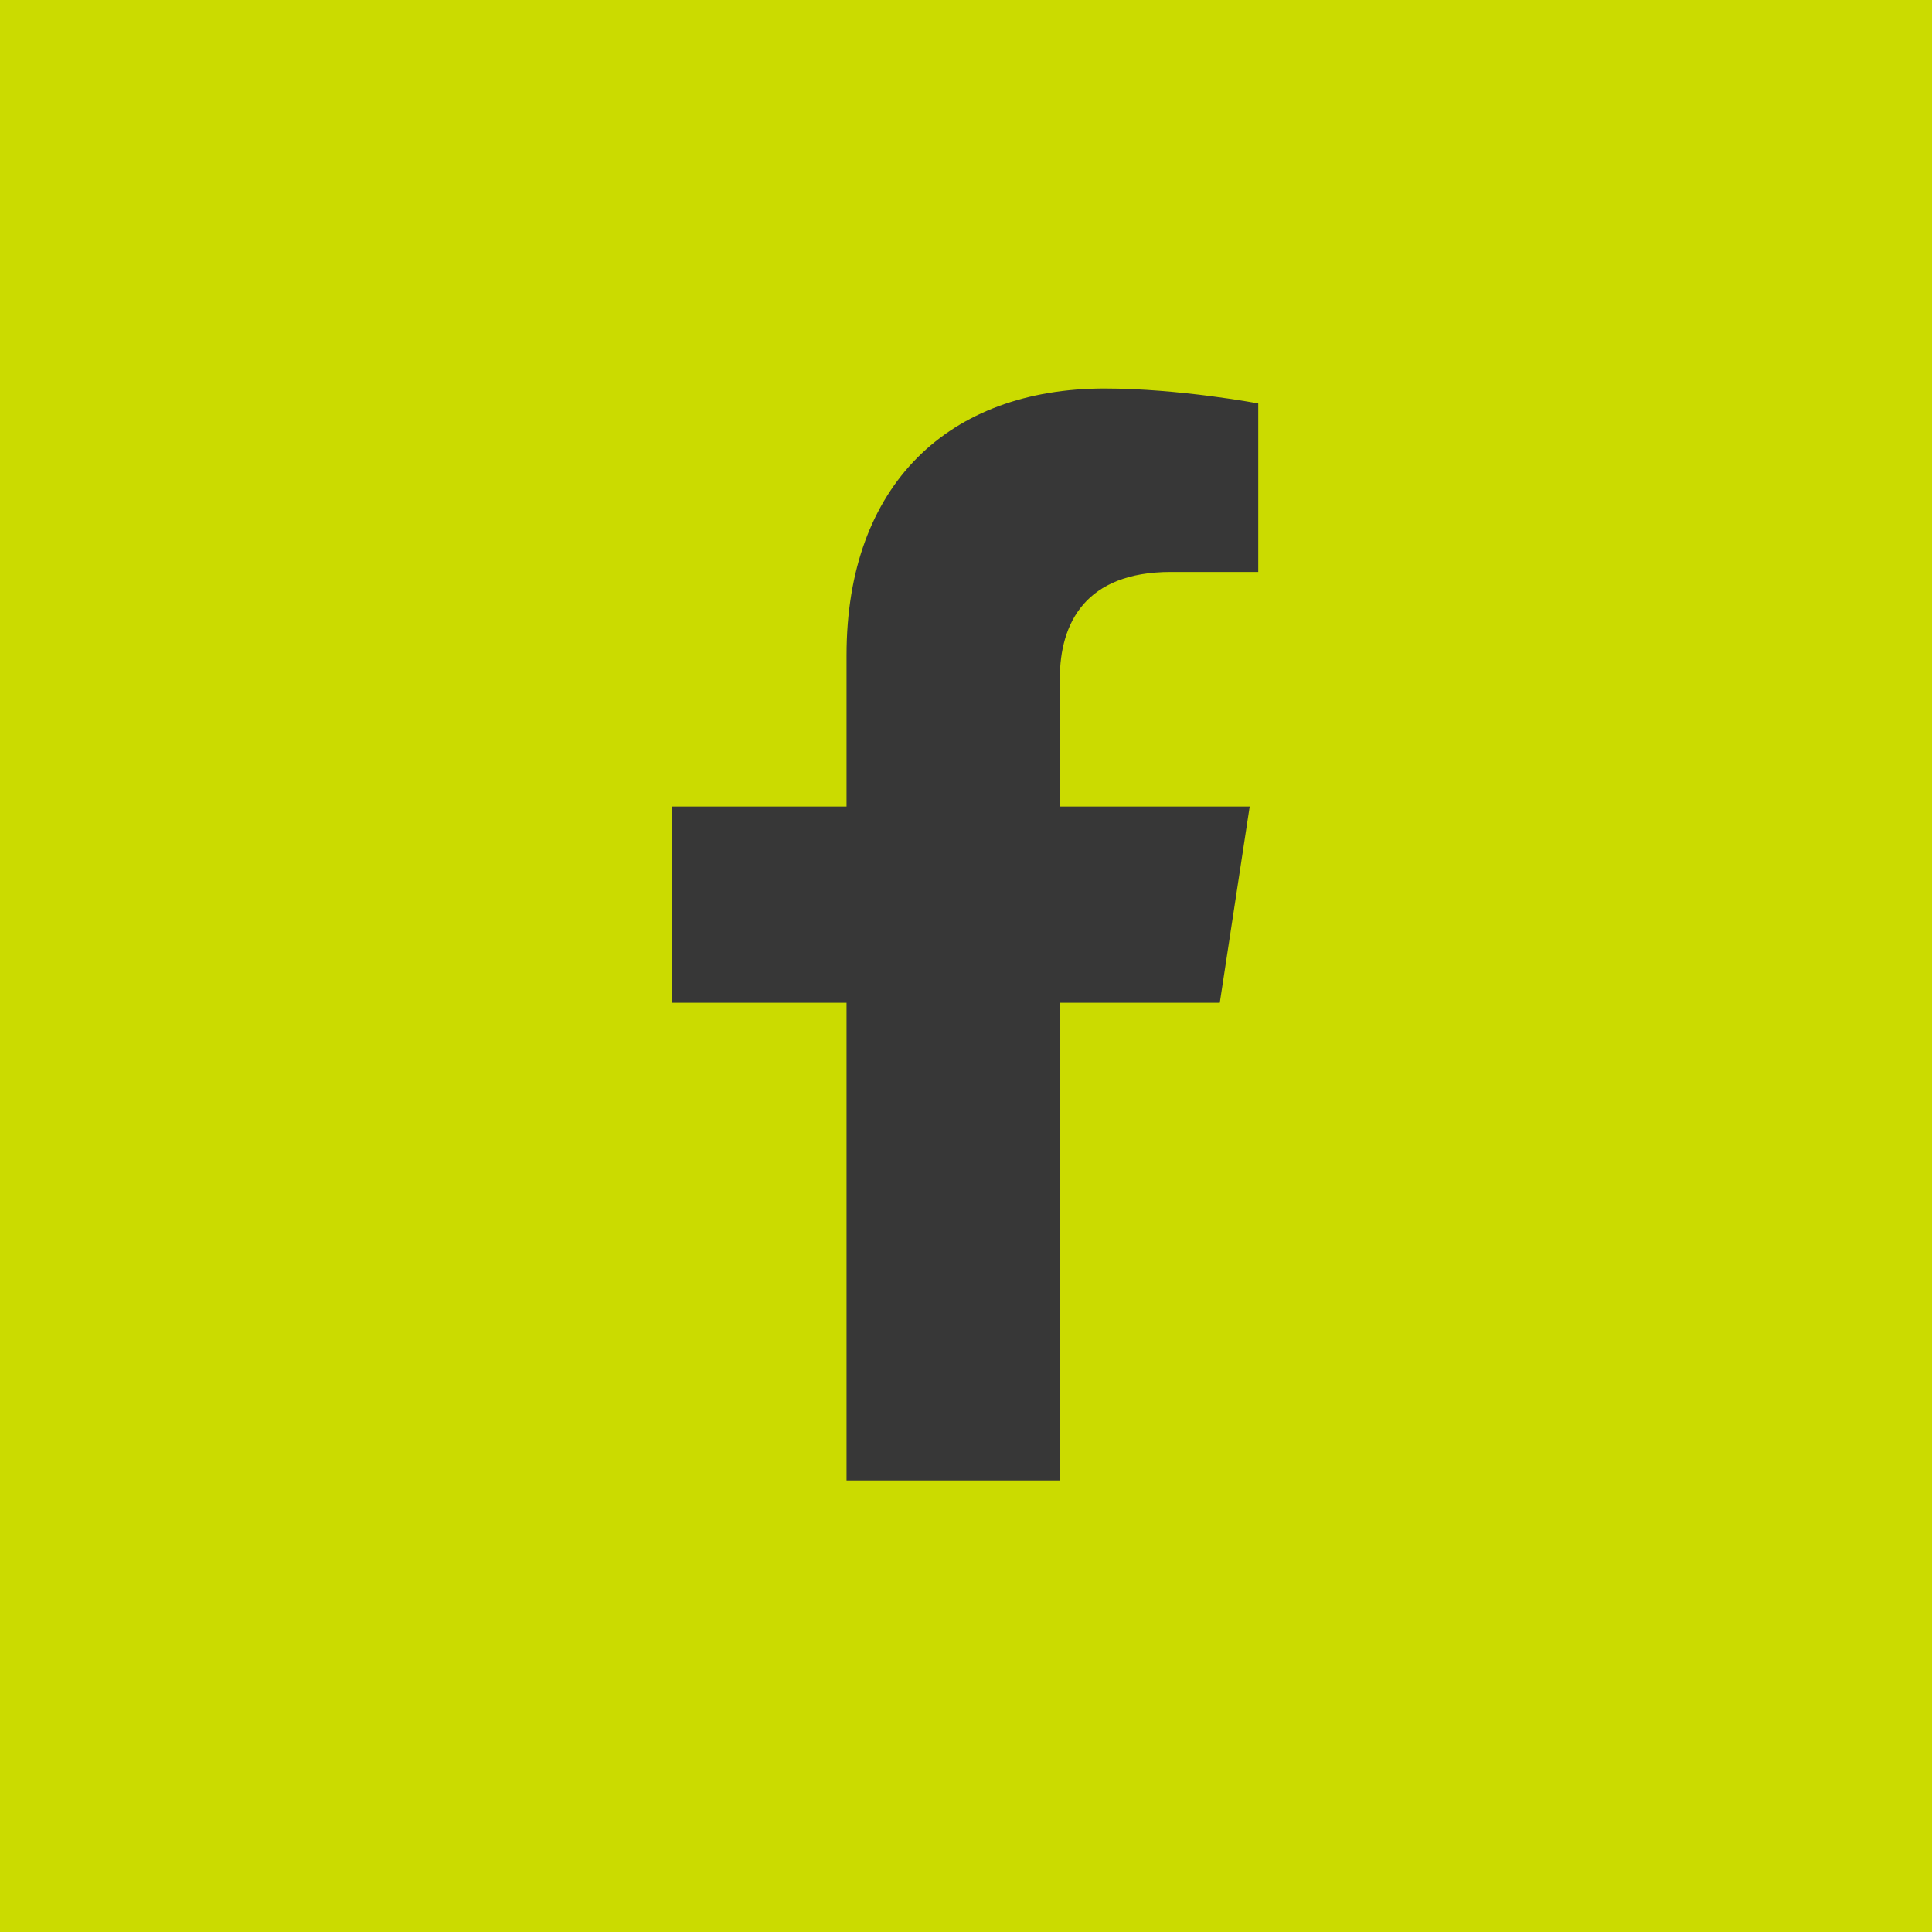 <?xml version="1.0" encoding="UTF-8"?> <svg xmlns="http://www.w3.org/2000/svg" width="23" height="23" viewBox="0 0 23 23" fill="none"><rect width="23" height="23" fill="#CBDB00"></rect><path d="M14.521 11.938H12.617V17.625H10.078V11.938H7.996V9.602H10.078V7.799C10.078 5.768 11.297 4.625 13.15 4.625C14.039 4.625 14.979 4.803 14.979 4.803V6.809H13.938C12.922 6.809 12.617 7.418 12.617 8.078V9.602H14.877L14.521 11.938Z" fill="#373737"></path></svg> 